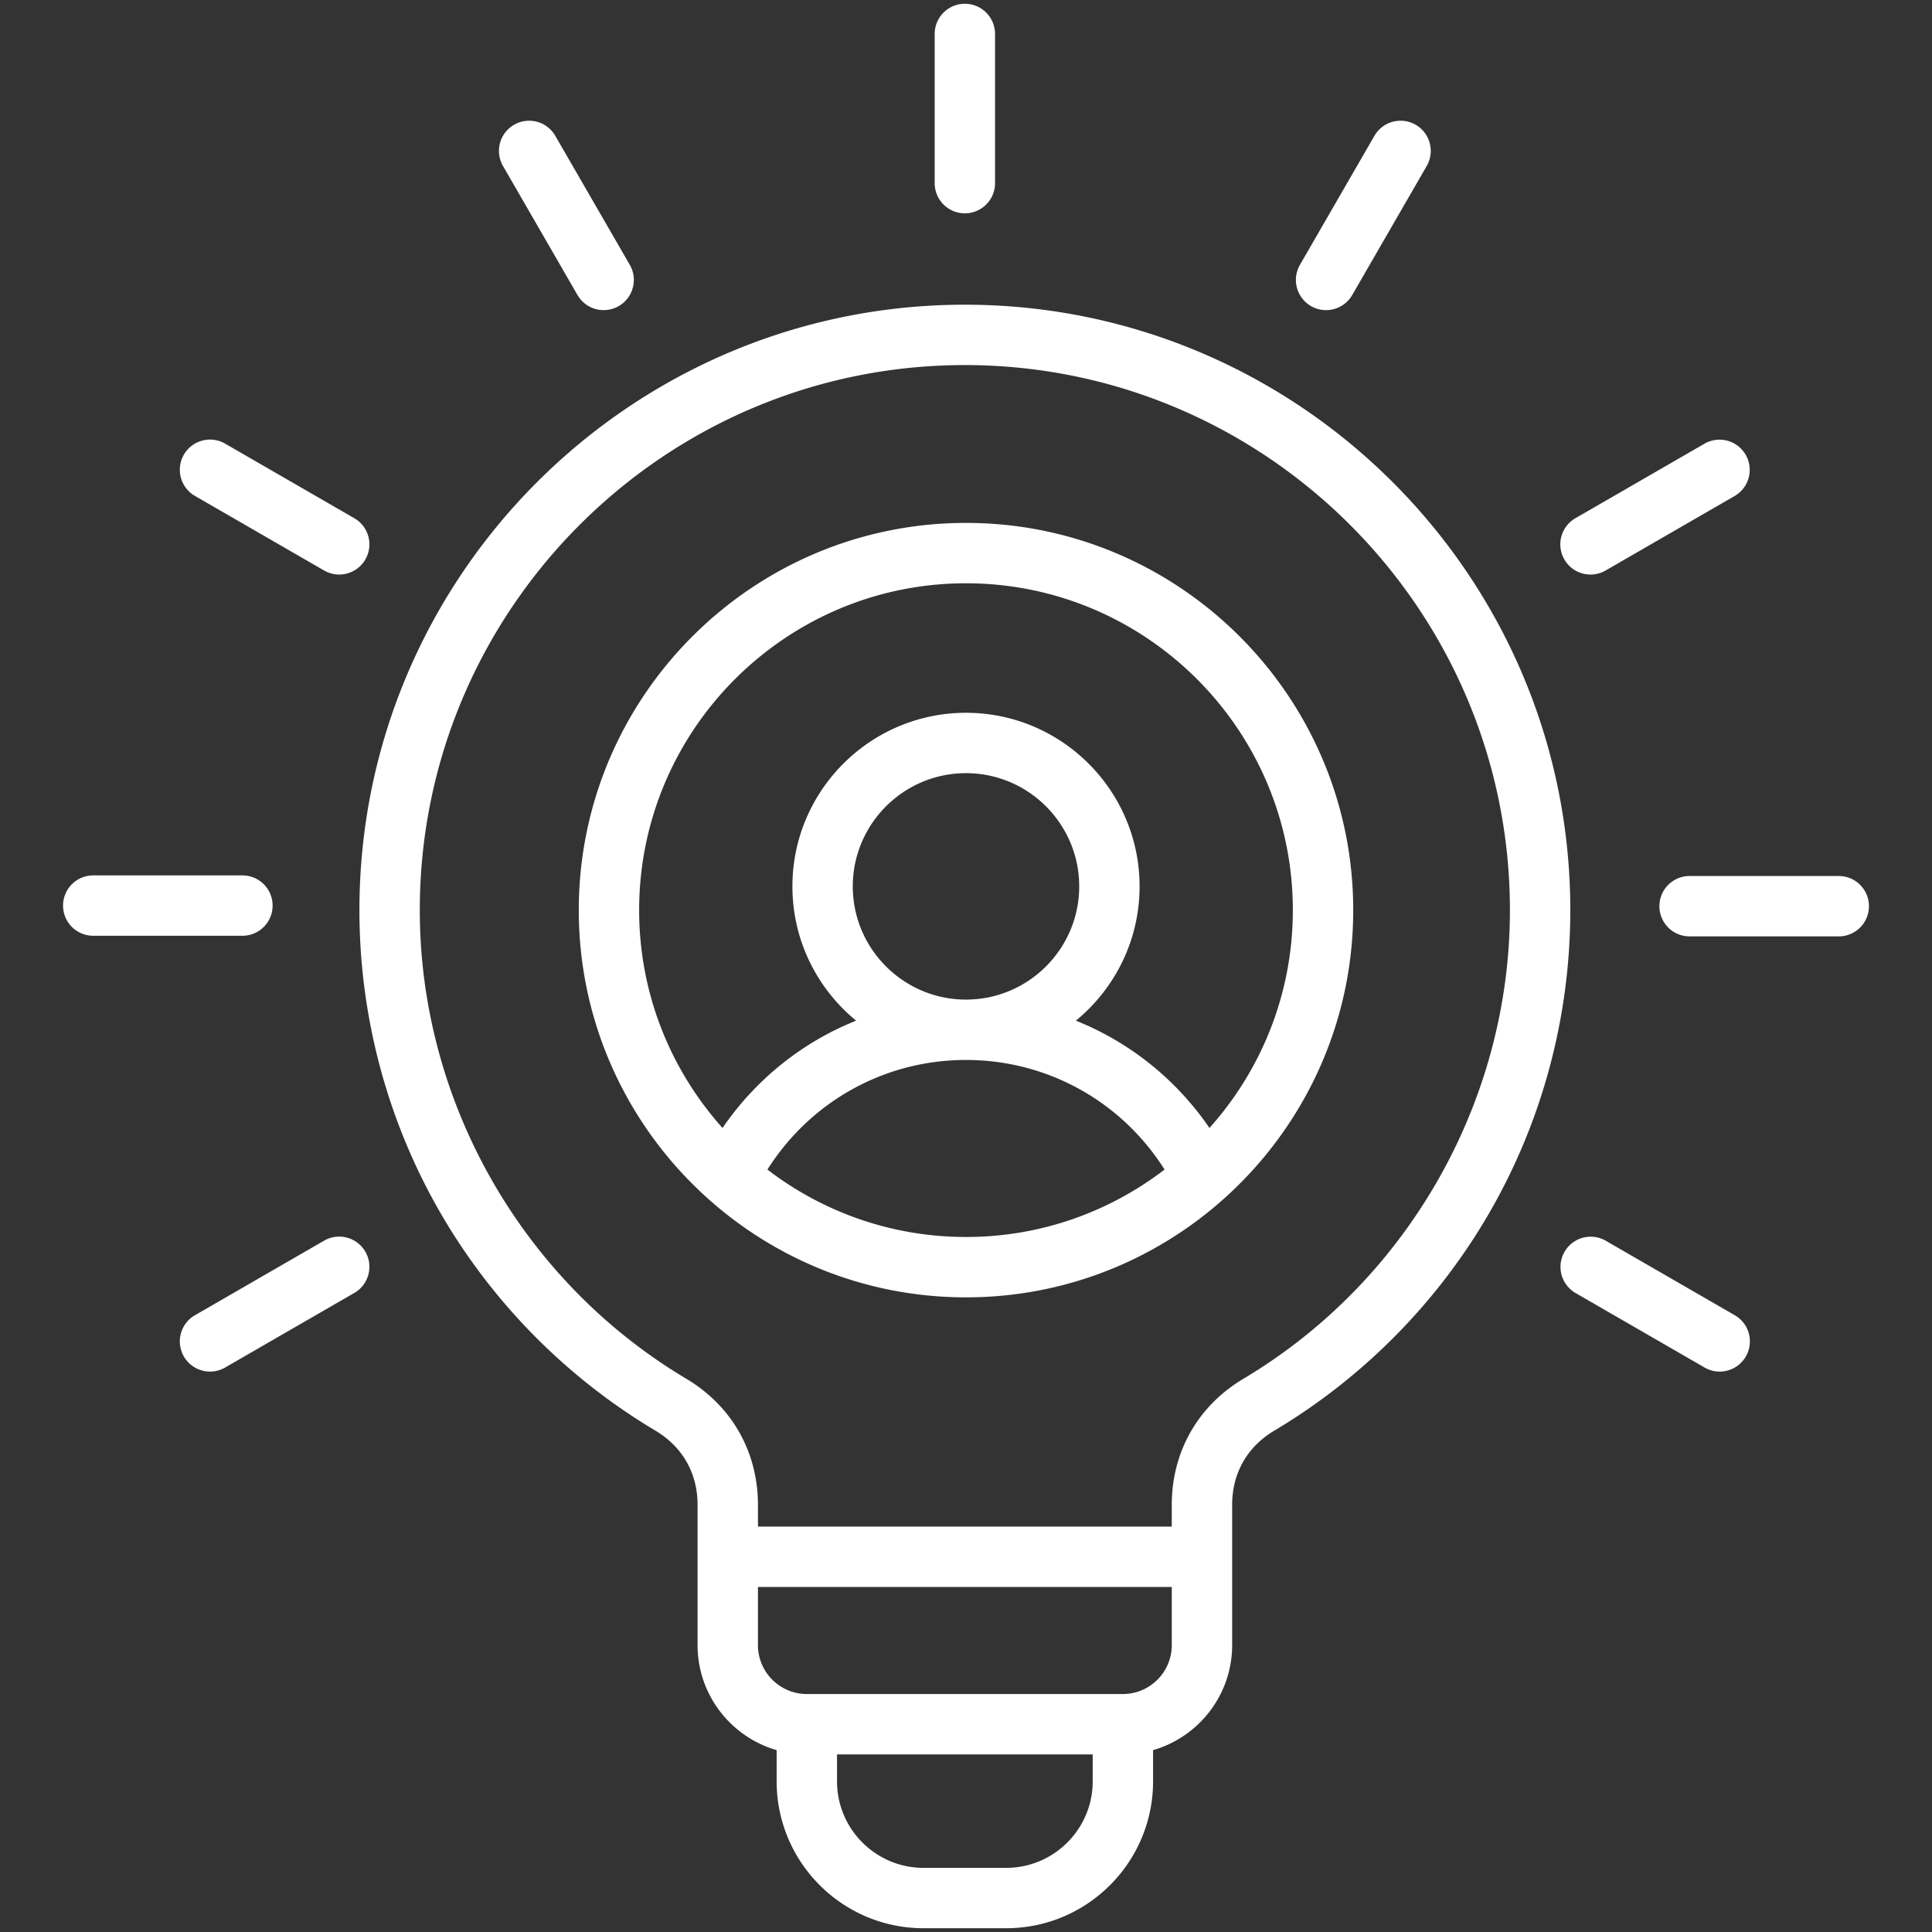 <svg xmlns="http://www.w3.org/2000/svg" version="1.1" xmlns:xlink="http://www.w3.org/1999/xlink" width="512" height="512" x="0" y="0" viewBox="0 0 512 512" style="enable-background:new 0 0 512 512" xml:space="preserve"><rect x="0" y="0" width="512" height="512" fill="#333333" stroke="none"/><g><path d="M255.698 80.75c-88.471 0-160.447 71.976-160.447 160.446 0 28.303 7.472 56.129 21.607 80.47 13.712 23.611 33.359 43.479 56.818 57.457 7.214 4.299 11.187 11.29 11.187 19.685v37.17c0 13.192 8.87 24.343 20.957 27.824v8.281c0 21.459 17.457 38.917 38.915 38.917h21.925c21.458 0 38.916-17.458 38.916-38.917v-8.281c12.086-3.481 20.956-14.633 20.956-27.824v-37.17c0-8.395 3.973-15.386 11.187-19.685 23.459-13.978 43.106-33.846 56.819-57.457 14.136-24.341 21.607-52.167 21.607-80.47 0-88.47-71.977-160.446-160.447-160.446zM266.66 495h-21.925c-12.635 0-22.915-10.28-22.915-22.917v-7.148h67.755v7.148C289.576 484.72 279.296 495 266.66 495zm30.916-46.065H213.82c-7.144 0-12.956-5.812-12.956-12.957v-15.417h109.668v15.417c0 7.144-5.812 12.957-12.956 12.957zm31.953-83.556c-12.073 7.193-18.998 19.378-18.998 33.429v5.753H200.864v-5.753c0-14.051-6.924-26.235-18.998-33.429-43.557-25.953-70.615-73.537-70.615-124.183 0-79.648 64.798-144.446 144.447-144.446s144.447 64.798 144.447 144.446c0 50.646-27.059 98.23-70.616 124.183zm85.044-217.118a8 8 0 0 1 2.928-10.928l34.238-19.767a8 8 0 0 1 8 13.856l-34.238 19.767a7.994 7.994 0 0 1-10.928-2.928zm80.718 91.889a8 8 0 0 1-8 8h-39.535a8 8 0 0 1 0-16h39.535a8 8 0 0 1 8 8zm-32.623 119.332a7.998 7.998 0 0 1-10.929 2.928l-34.238-19.768a8 8 0 0 1 8-13.856l34.238 19.768a8 8 0 0 1 2.929 10.928zM247.698 48.535V9a8 8 0 0 1 16 0v39.535a8 8 0 0 1-16 0zm-114.423-4.588a8 8 0 0 1 13.856-8L166.9 70.185a8 8 0 0 1-13.857 8zm-84.546 76.547a7.998 7.998 0 0 1 10.928-2.928l34.238 19.767a8 8 0 1 1-8.001 13.856l-34.238-19.767a8 8 0 0 1-2.927-10.928zm15.516 127.494H24.709a8 8 0 0 1 0-16h39.536a8 8 0 0 1 0 16zm32.578 83.727a8 8 0 0 1-2.928 10.928L59.657 362.41a7.998 7.998 0 0 1-10.929-2.928 8 8 0 0 1 2.928-10.928l34.238-19.768a8.003 8.003 0 0 1 10.929 2.929zm247.674-261.53 19.767-34.238a8 8 0 0 1 13.856 8l-19.767 34.238a7.998 7.998 0 0 1-10.929 2.928 8 8 0 0 1-2.927-10.928zM256 138.577c-56.584 0-102.618 46.035-102.618 102.619S199.416 343.813 256 343.813s102.618-46.034 102.618-102.618S312.583 138.577 256 138.577zm-52.622 171.37c11.416-18.054 31.043-29.036 52.6-29.044h.046c21.556.008 41.183 10.99 52.599 29.043-14.597 11.2-32.845 17.868-52.623 17.868-19.778-.001-38.025-6.668-52.622-17.867zm22.62-75.047c0-16.543 13.459-30.003 30.002-30.003s30.002 13.459 30.002 30.003c0 16.536-13.447 29.99-29.98 30.003h-.046c-16.531-.013-29.978-13.467-29.978-30.003zm94.522 64.019c-8.864-12.94-21.199-22.75-35.403-28.433 10.3-8.443 16.885-21.259 16.885-35.586 0-25.366-20.637-46.003-46.002-46.003s-46.002 20.637-46.002 46.003c0 14.327 6.585 27.142 16.885 35.586-14.204 5.683-26.539 15.494-35.404 28.435-13.733-15.333-22.098-35.569-22.098-57.725 0-47.762 38.857-86.619 86.618-86.619s86.618 38.857 86.618 86.619c.001 22.154-8.364 42.39-22.097 57.723z" fill="#ffffff" opacity="1" data-original="#000000"></path></g></svg>
